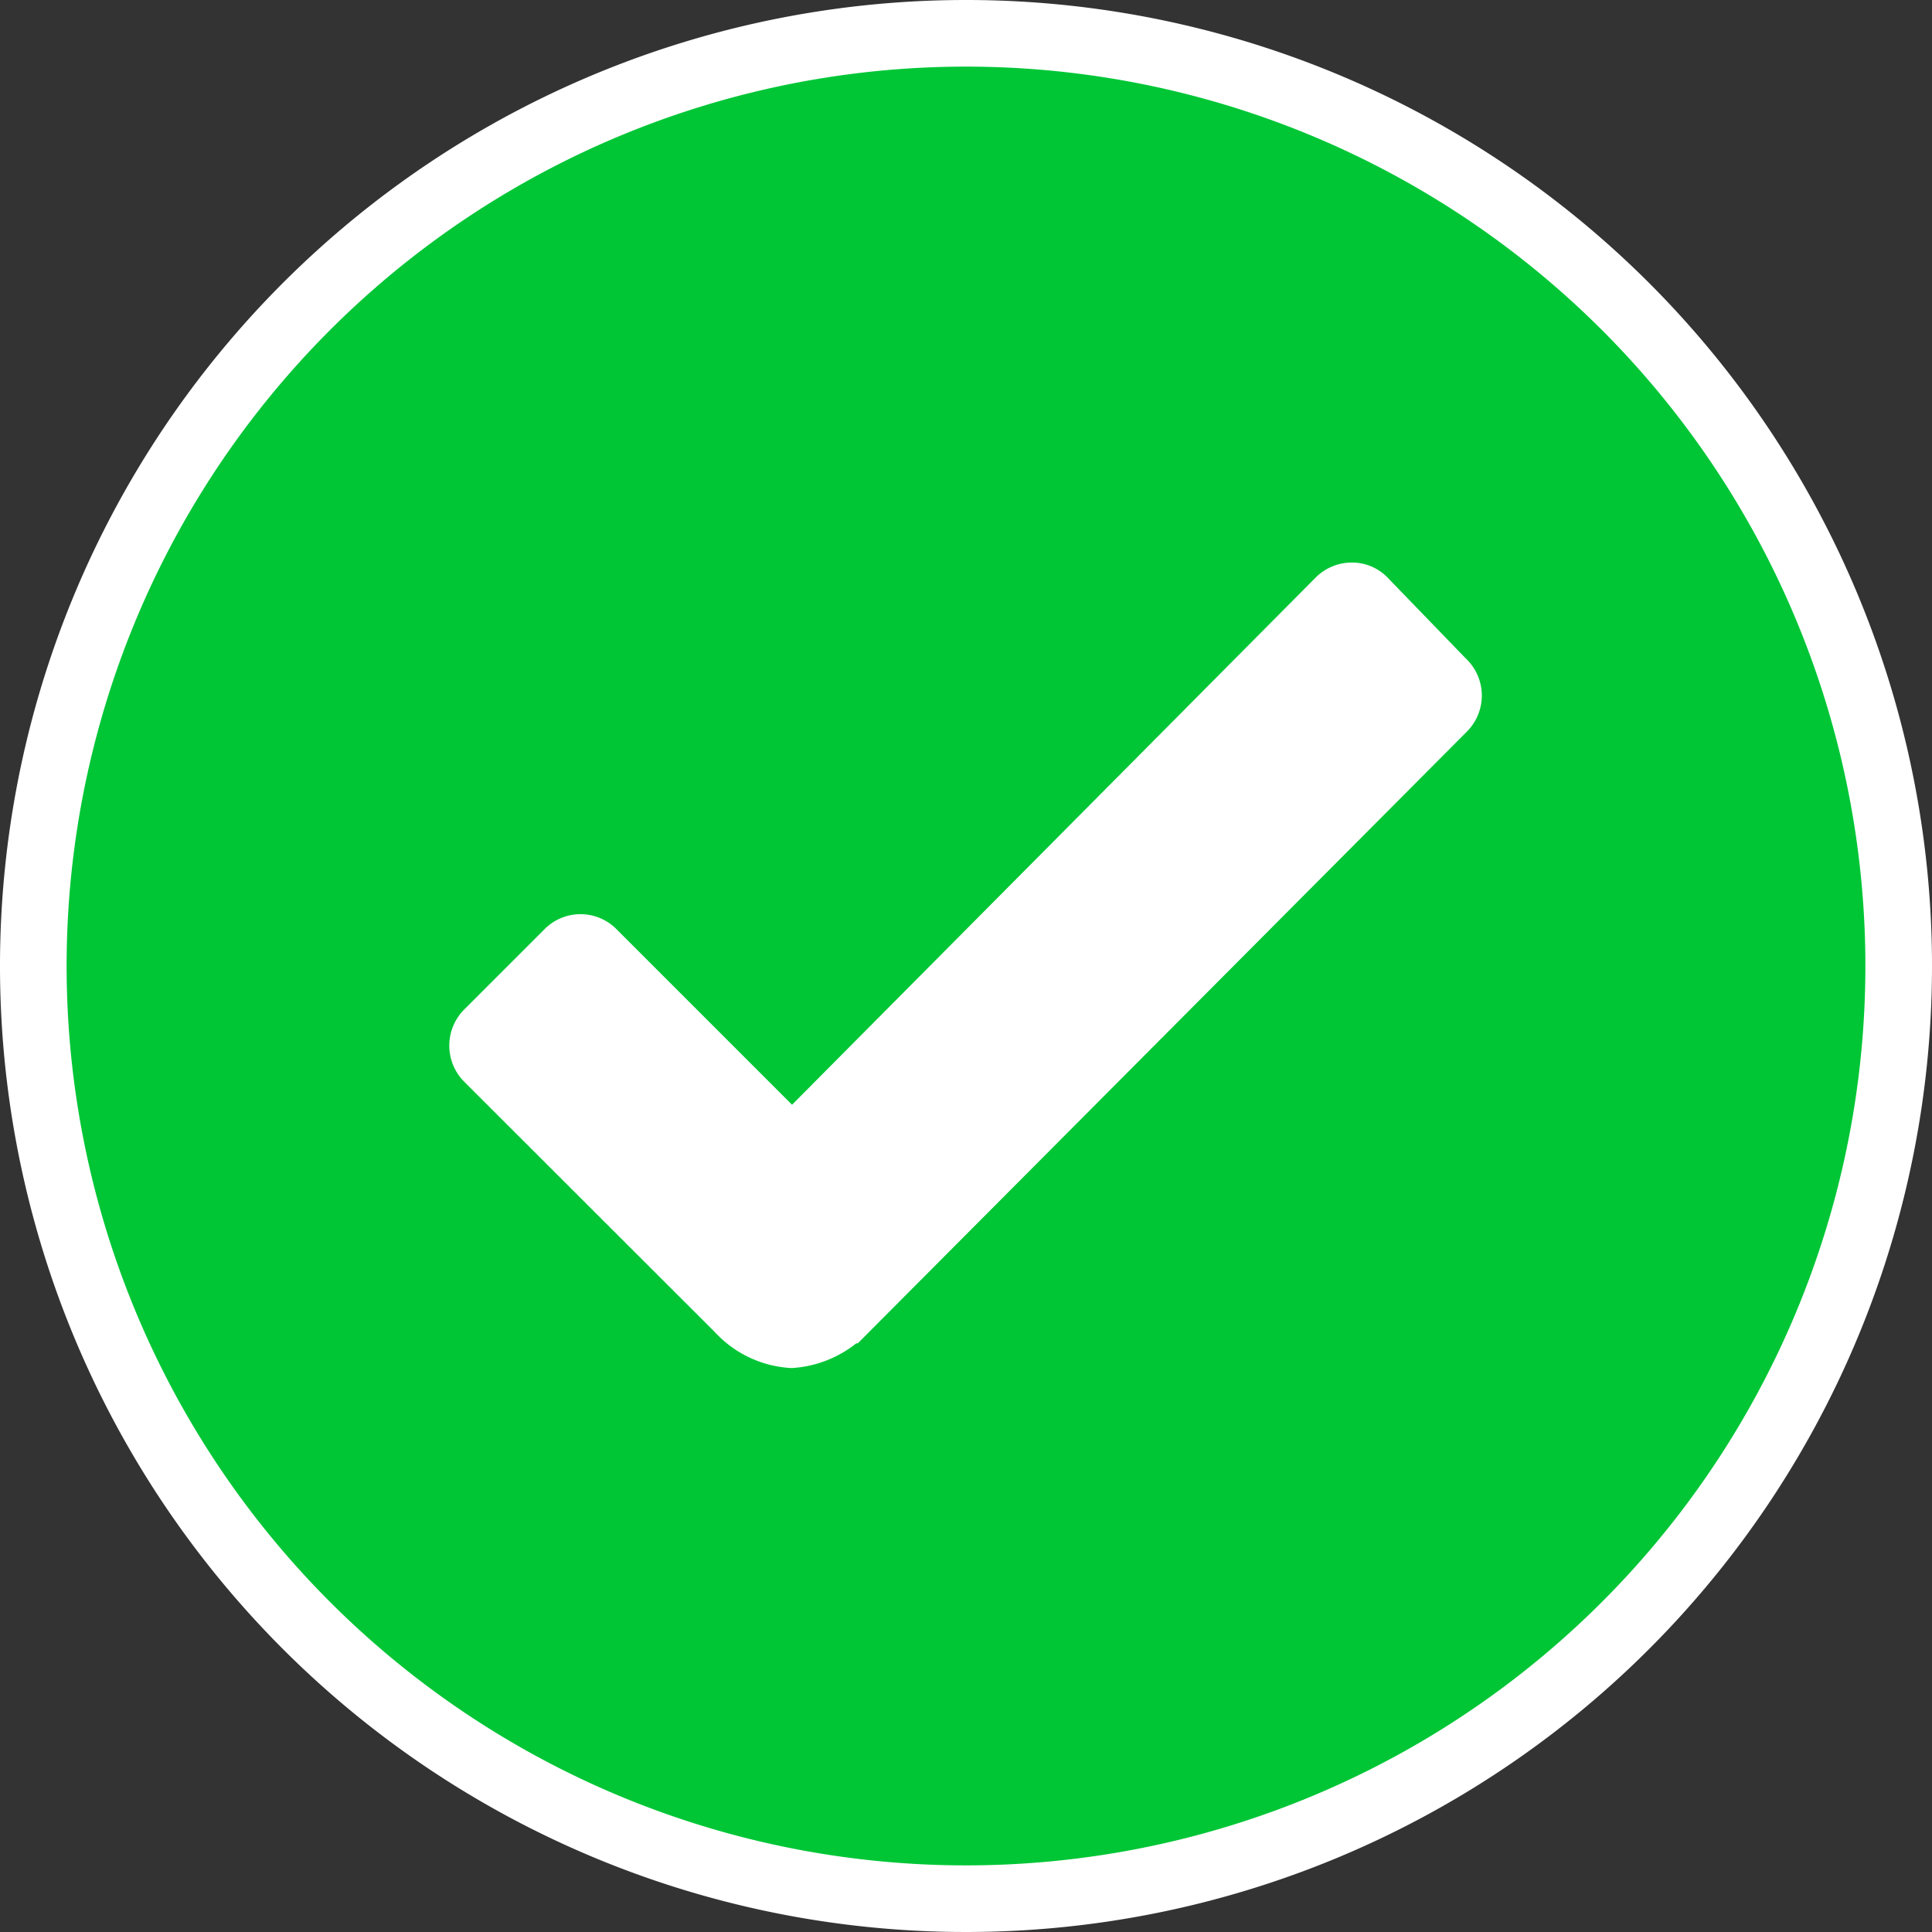 <svg xmlns="http://www.w3.org/2000/svg" width="29" height="29" viewBox="0 0 29 29">
  <rect x="0" y="0" width="29" height="29" fill="#333333" stroke="none"/>
  <g id="Group_13147" data-name="Group 13147" transform="translate(-676.063 -508.313)">
    <path id="Icon_ionic-ios-checkmark-circle" data-name="Icon ionic-ios-checkmark-circle" d="M17.375,3.375a14,14,0,1,0,14,14A14,14,0,0,0,17.375,3.375ZM24.543,13.5l-9,9.039h-.007a1.216,1.216,0,0,1-.781.37,1.178,1.178,0,0,1-.788-.384L10.2,18.762a.268.268,0,0,1,0-.384l1.2-1.2a.26.26,0,0,1,.377,0l2.988,2.988L22.975,11.9a.266.266,0,0,1,.188-.081h0a.244.244,0,0,1,.188.081l1.178,1.218A.265.265,0,0,1,24.543,13.5Z" transform="translate(673.188 505.438)" fill="#00c636" stroke="#fff" stroke-width="1"/>
    <path id="Path_1217" data-name="Path 1217" d="M6799.446,527.357l4.854,4.794,10.092-10.182-1.638-1.76-8.454,8.676-3.17-3.156Z" transform="translate(-6116.292 -3.359)" fill="#fff"/>
  </g>
</svg>
